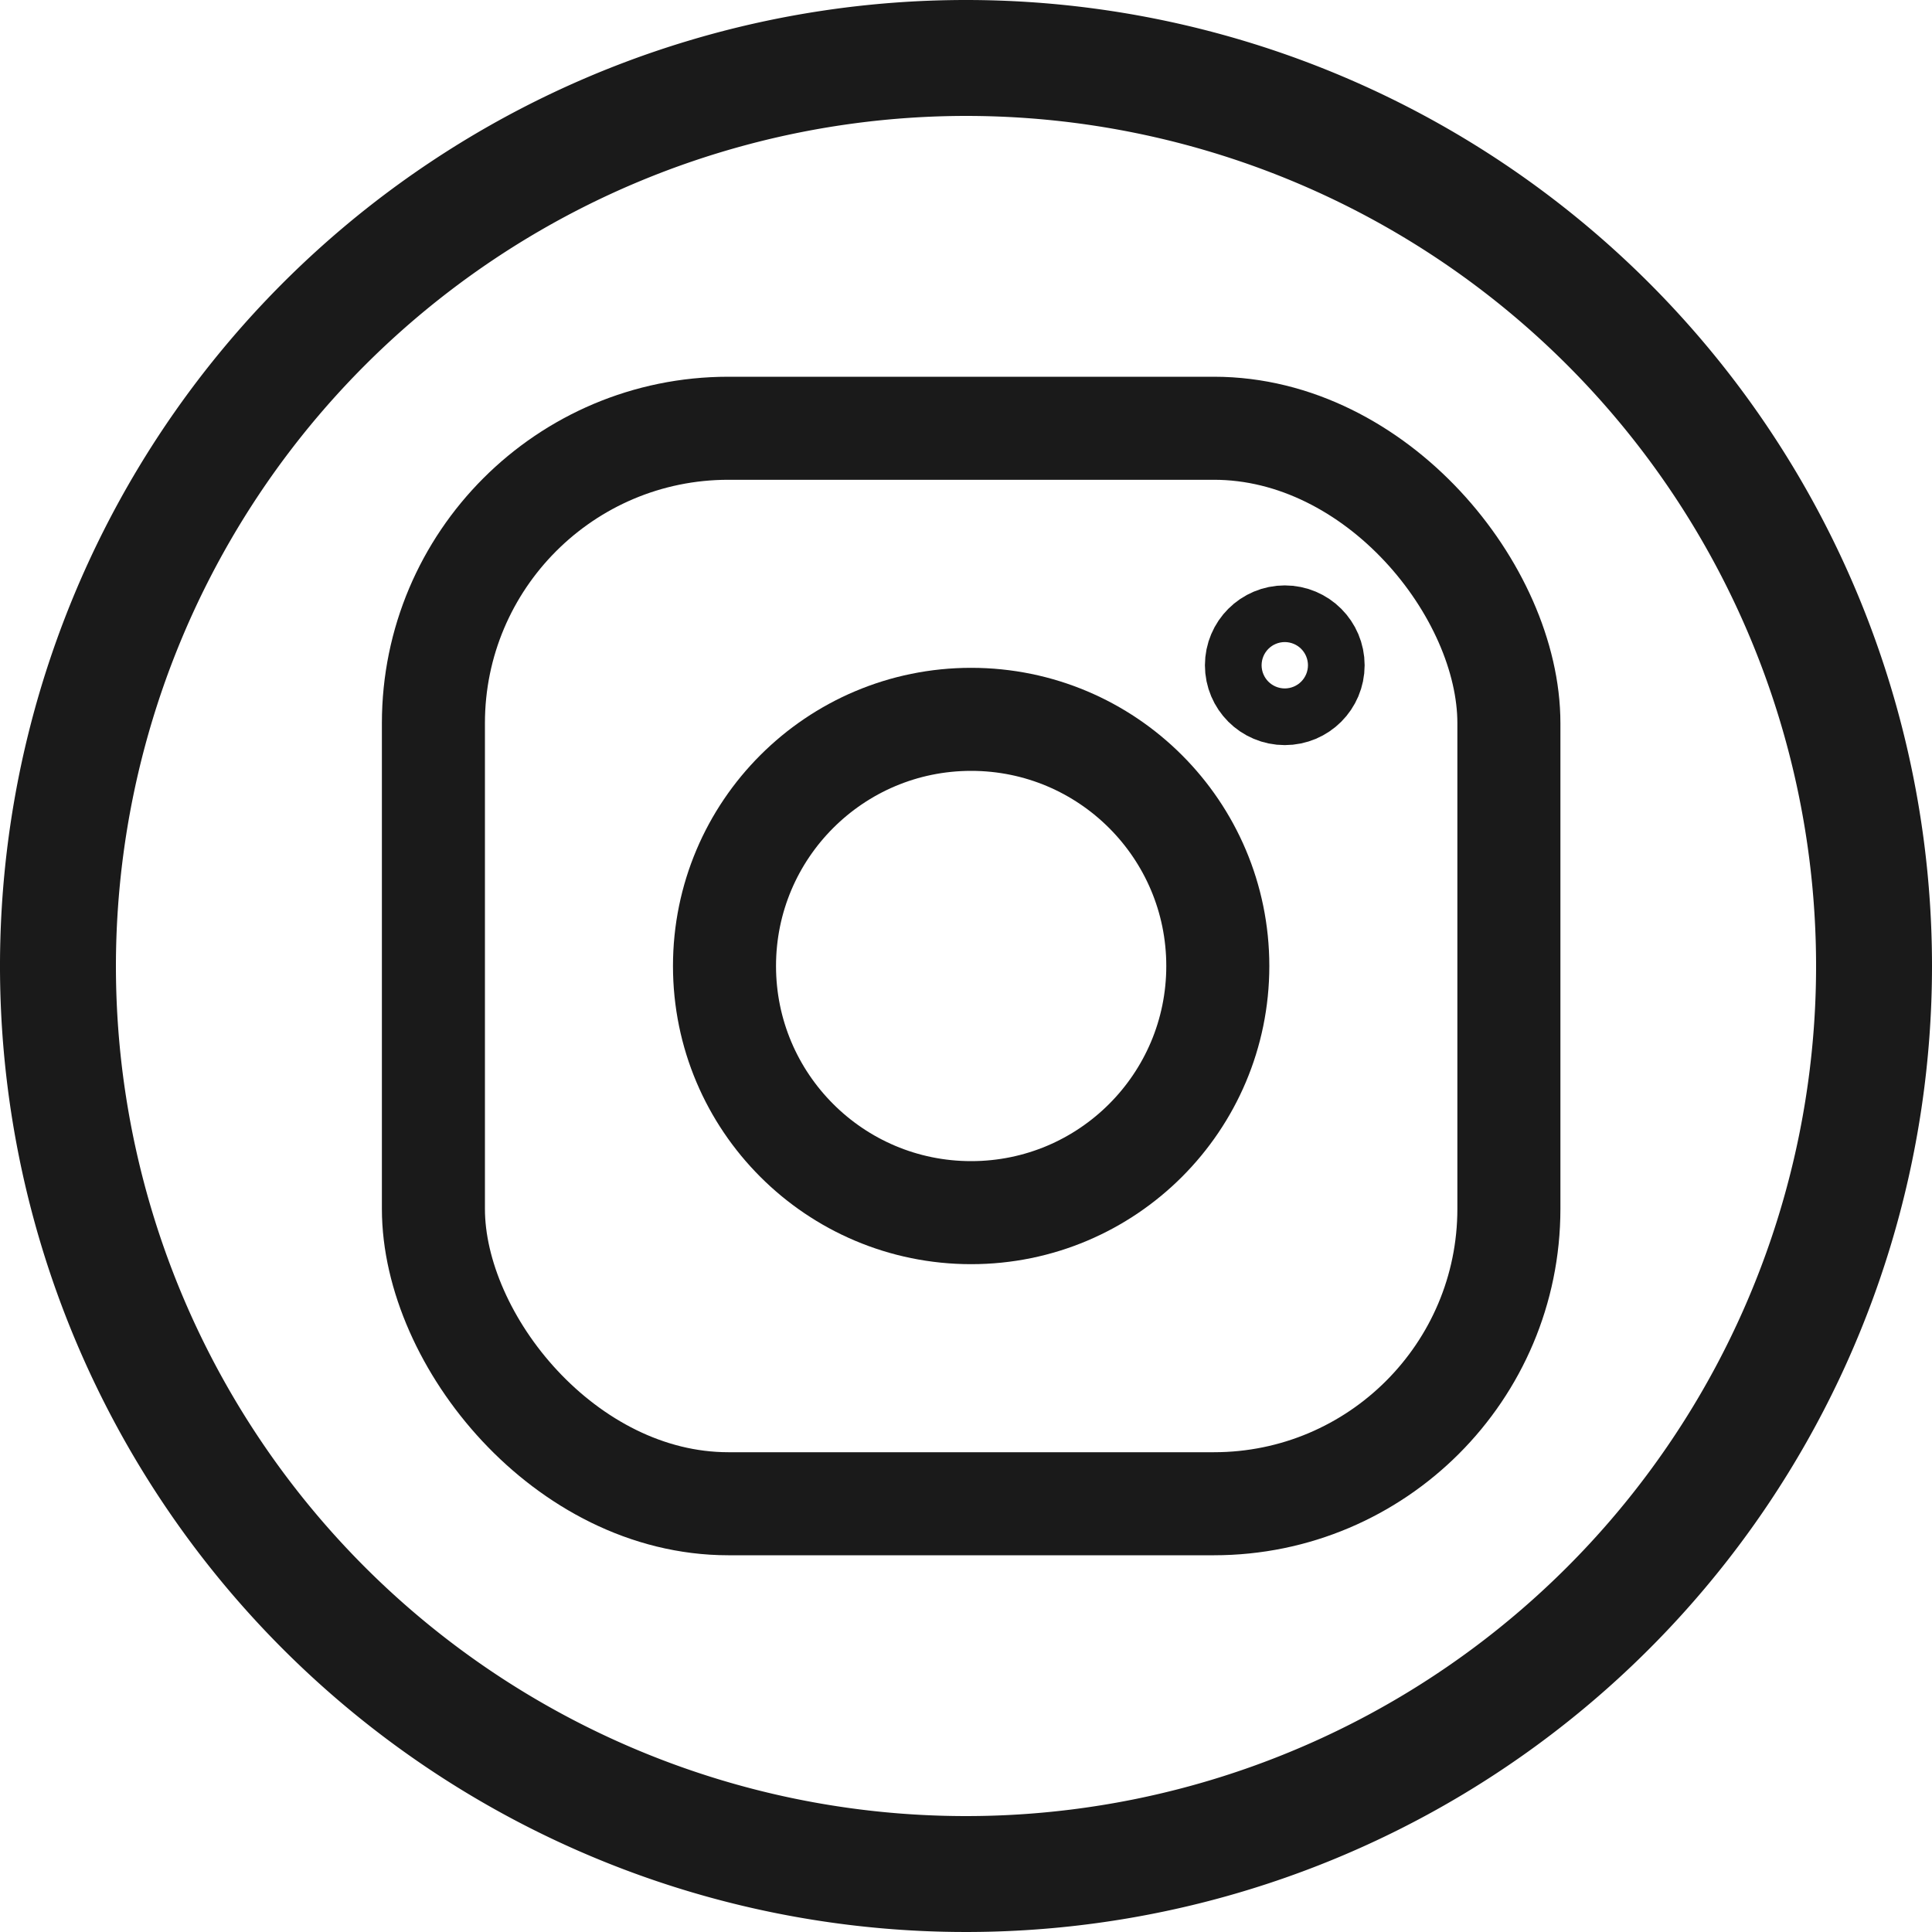 <svg id="Layer_1" data-name="Layer 1" xmlns="http://www.w3.org/2000/svg" viewBox="0 0 30 30"><defs><style>.cls-1{fill:none;stroke:#1a1a1a;stroke-miterlimit:10;stroke-width:1.6px;}.cls-2{fill:#1a1a1a;}</style></defs><rect class="cls-1" x="6.73" y="6.65" width="16.7" height="16.7" rx="4.58"/><circle class="cls-1" cx="15.08" cy="15" r="3.83"/><circle class="cls-1" cx="19.95" cy="10.33" r="0.44"/><path class="cls-2" d="M15,1.8A13.2,13.2,0,1,1,1.8,15,13.21,13.21,0,0,1,15,1.8M15,0A15,15,0,1,0,30,15,15,15,0,0,0,15,0Z"/></svg>